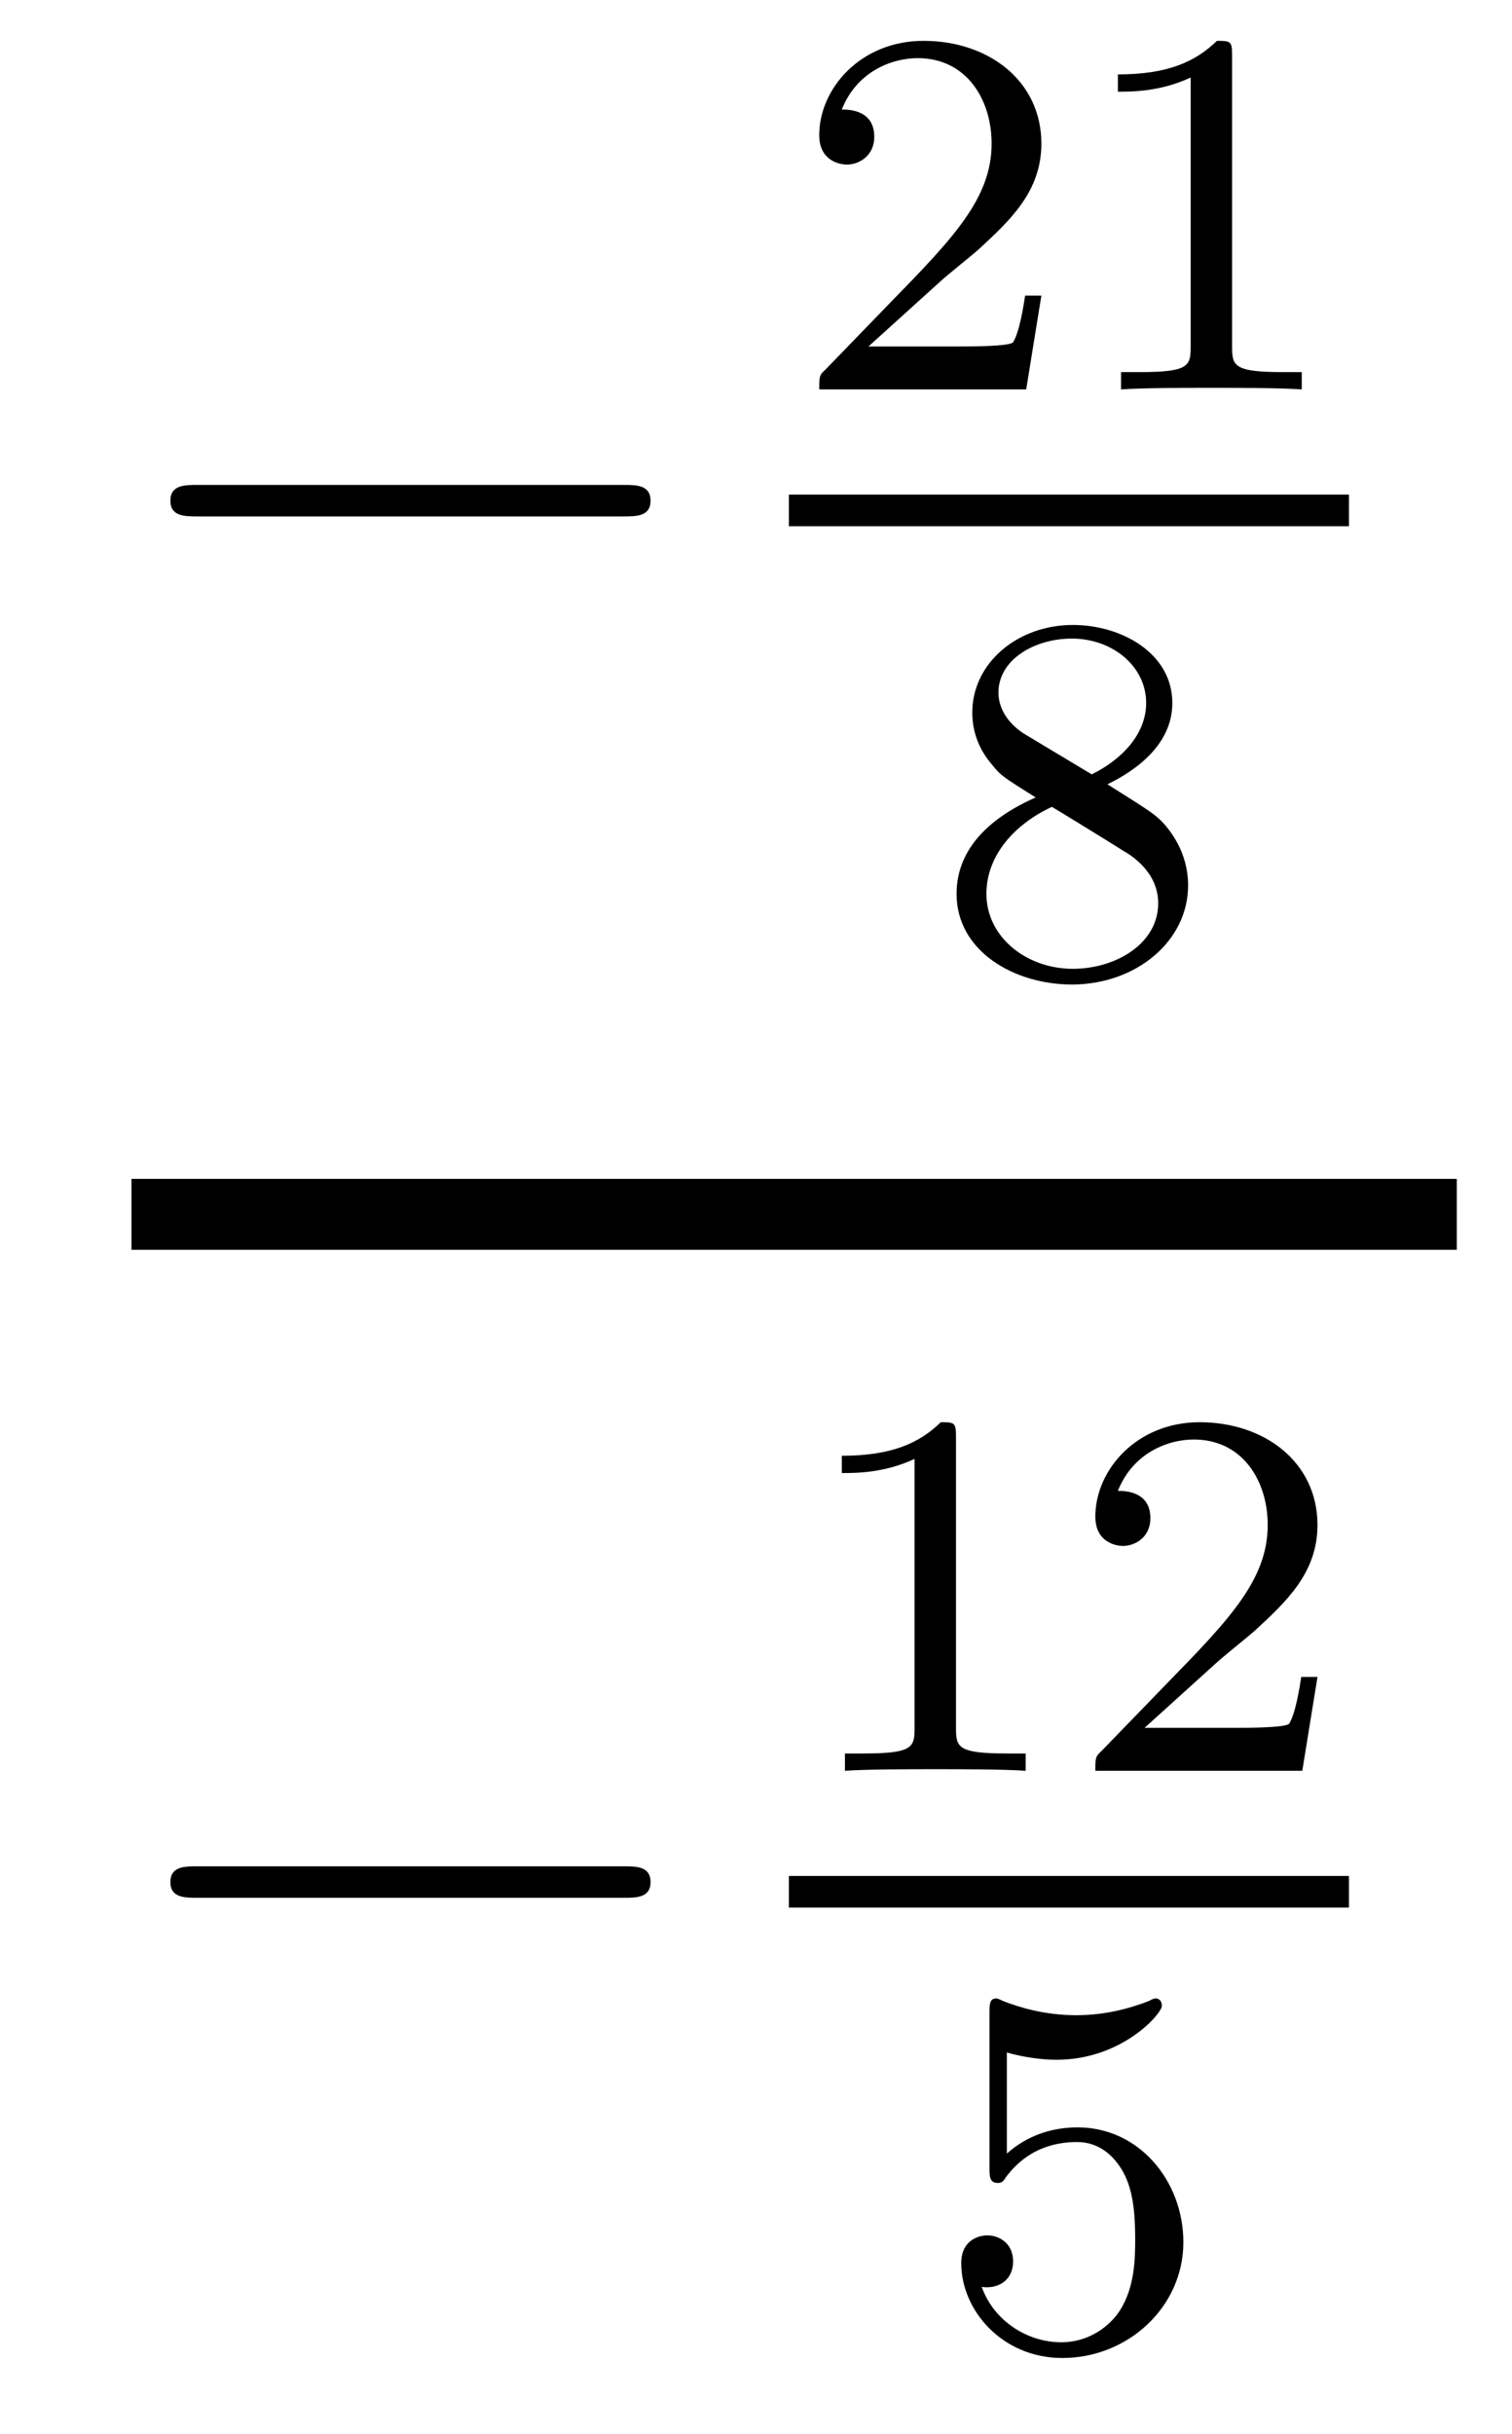 <?xml version='1.0'?>
<!-- This file was generated by dvisvgm 1.14.1 -->
<svg height='37pt' version='1.1' viewBox='0 -37 23 37' width='23pt' xmlns='http://www.w3.org/2000/svg' xmlns:xlink='http://www.w3.org/1999/xlink'>
<g id='page1'>
<g transform='matrix(1 0 0 1 -128 630)'>
<path d='M137.478 -659.149C137.681 -659.149 137.896 -659.149 137.896 -659.388C137.896 -659.628 137.681 -659.628 137.478 -659.628H131.011C130.808 -659.628 130.592 -659.628 130.592 -659.388C130.592 -659.149 130.808 -659.149 131.011 -659.149H137.478Z' fill-rule='evenodd'/>
<path d='M142.287 -662.706C142.415 -662.825 142.749 -663.088 142.877 -663.2C143.371 -663.654 143.841 -664.092 143.841 -664.817C143.841 -665.765 143.044 -666.379 142.048 -666.379C141.092 -666.379 140.462 -665.654 140.462 -664.945C140.462 -664.554 140.773 -664.498 140.885 -664.498C141.052 -664.498 141.299 -664.618 141.299 -664.921C141.299 -665.335 140.901 -665.335 140.805 -665.335C141.036 -665.917 141.57 -666.116 141.96 -666.116C142.702 -666.116 143.084 -665.487 143.084 -664.817C143.084 -663.988 142.502 -663.383 141.562 -662.419L140.558 -661.383C140.462 -661.295 140.462 -661.279 140.462 -661.08H143.61L143.841 -662.506H143.594C143.57 -662.347 143.506 -661.948 143.411 -661.797C143.363 -661.733 142.757 -661.733 142.63 -661.733H141.211L142.287 -662.706ZM146.742 -666.156C146.742 -666.371 146.726 -666.379 146.511 -666.379C146.184 -666.06 145.762 -665.869 145.005 -665.869V-665.606C145.22 -665.606 145.65 -665.606 146.112 -665.821V-661.733C146.112 -661.438 146.089 -661.343 145.332 -661.343H145.053V-661.08C145.379 -661.104 146.065 -661.104 146.423 -661.104C146.782 -661.104 147.475 -661.104 147.802 -661.08V-661.343H147.523C146.766 -661.343 146.742 -661.438 146.742 -661.733V-666.156Z' fill-rule='evenodd'/>
<path d='M140 -659H148.52V-659.481H140'/>
<path d='M144.846 -655.077C145.292 -655.292 145.833 -655.69 145.833 -656.312C145.833 -657.069 145.061 -657.499 144.32 -657.499C143.475 -657.499 142.79 -656.917 142.79 -656.168C142.79 -655.873 142.893 -655.602 143.093 -655.372C143.228 -655.204 143.26 -655.188 143.754 -654.877C142.766 -654.439 142.551 -653.857 142.551 -653.411C142.551 -652.535 143.435 -652.033 144.304 -652.033C145.284 -652.033 146.073 -652.694 146.073 -653.539C146.073 -654.041 145.802 -654.375 145.674 -654.511C145.539 -654.638 145.531 -654.646 144.846 -655.077ZM143.61 -655.826C143.379 -655.961 143.188 -656.192 143.188 -656.471C143.188 -656.973 143.738 -657.292 144.304 -657.292C144.925 -657.292 145.435 -656.869 145.435 -656.312C145.435 -655.849 145.077 -655.459 144.607 -655.228L143.61 -655.826ZM144.001 -654.734C144.033 -654.718 144.941 -654.16 145.077 -654.072C145.204 -654.001 145.618 -653.746 145.618 -653.268C145.618 -652.654 144.973 -652.272 144.32 -652.272C143.61 -652.272 143.005 -652.758 143.005 -653.411C143.005 -654.009 143.451 -654.479 144.001 -654.734Z' fill-rule='evenodd'/>
<path d='M130 -648H150.16V-649.078H130'/>
<path d='M137.478 -638.149C137.681 -638.149 137.896 -638.149 137.896 -638.388C137.896 -638.628 137.681 -638.628 137.478 -638.628H131.011C130.808 -638.628 130.592 -638.628 130.592 -638.388C130.592 -638.149 130.808 -638.149 131.011 -638.149H137.478Z' fill-rule='evenodd'/>
<path d='M142.542 -645.156C142.542 -645.371 142.526 -645.379 142.311 -645.379C141.984 -645.06 141.562 -644.869 140.805 -644.869V-644.606C141.02 -644.606 141.45 -644.606 141.912 -644.821V-640.733C141.912 -640.438 141.889 -640.343 141.132 -640.343H140.853V-640.08C141.179 -640.104 141.865 -640.104 142.223 -640.104C142.582 -640.104 143.275 -640.104 143.602 -640.08V-640.343H143.323C142.566 -640.343 142.542 -640.438 142.542 -640.733V-645.156ZM146.487 -641.706C146.615 -641.825 146.949 -642.088 147.077 -642.2C147.571 -642.654 148.041 -643.092 148.041 -643.817C148.041 -644.765 147.244 -645.379 146.248 -645.379C145.292 -645.379 144.662 -644.654 144.662 -643.945C144.662 -643.554 144.973 -643.498 145.085 -643.498C145.252 -643.498 145.499 -643.618 145.499 -643.921C145.499 -644.335 145.101 -644.335 145.005 -644.335C145.236 -644.917 145.77 -645.116 146.16 -645.116C146.902 -645.116 147.284 -644.487 147.284 -643.817C147.284 -642.988 146.702 -642.383 145.762 -641.419L144.758 -640.383C144.662 -640.295 144.662 -640.279 144.662 -640.08H147.81L148.041 -641.506H147.794C147.77 -641.347 147.706 -640.948 147.611 -640.797C147.563 -640.733 146.957 -640.733 146.83 -640.733H145.411L146.487 -641.706Z' fill-rule='evenodd'/>
<path d='M140 -638H148.52V-638.481H140'/>
<path d='M143.316 -635.798C143.419 -635.766 143.738 -635.687 144.072 -635.687C145.069 -635.687 145.674 -636.388 145.674 -636.507C145.674 -636.595 145.618 -636.619 145.578 -636.619C145.563 -636.619 145.547 -636.619 145.475 -636.579C145.164 -636.46 144.798 -636.364 144.368 -636.364C143.897 -636.364 143.507 -636.483 143.26 -636.579C143.18 -636.619 143.164 -636.619 143.156 -636.619C143.052 -636.619 143.052 -636.531 143.052 -636.388V-634.053C143.052 -633.91 143.052 -633.814 143.18 -633.814C143.244 -633.814 143.268 -633.846 143.307 -633.91C143.403 -634.029 143.706 -634.436 144.383 -634.436C144.83 -634.436 145.045 -634.069 145.117 -633.918C145.252 -633.631 145.268 -633.264 145.268 -632.953C145.268 -632.659 145.26 -632.228 145.037 -631.878C144.885 -631.639 144.567 -631.392 144.144 -631.392C143.626 -631.392 143.116 -631.718 142.933 -632.236C142.957 -632.228 143.005 -632.228 143.013 -632.228C143.236 -632.228 143.411 -632.372 143.411 -632.619C143.411 -632.914 143.18 -633.017 143.021 -633.017C142.877 -633.017 142.622 -632.937 142.622 -632.595C142.622 -631.878 143.244 -631.153 144.16 -631.153C145.156 -631.153 146.001 -631.926 146.001 -632.914C146.001 -633.838 145.332 -634.659 144.391 -634.659C143.993 -634.659 143.618 -634.531 143.316 -634.26V-635.798Z' fill-rule='evenodd'/>
</g>
</g>
</svg>
